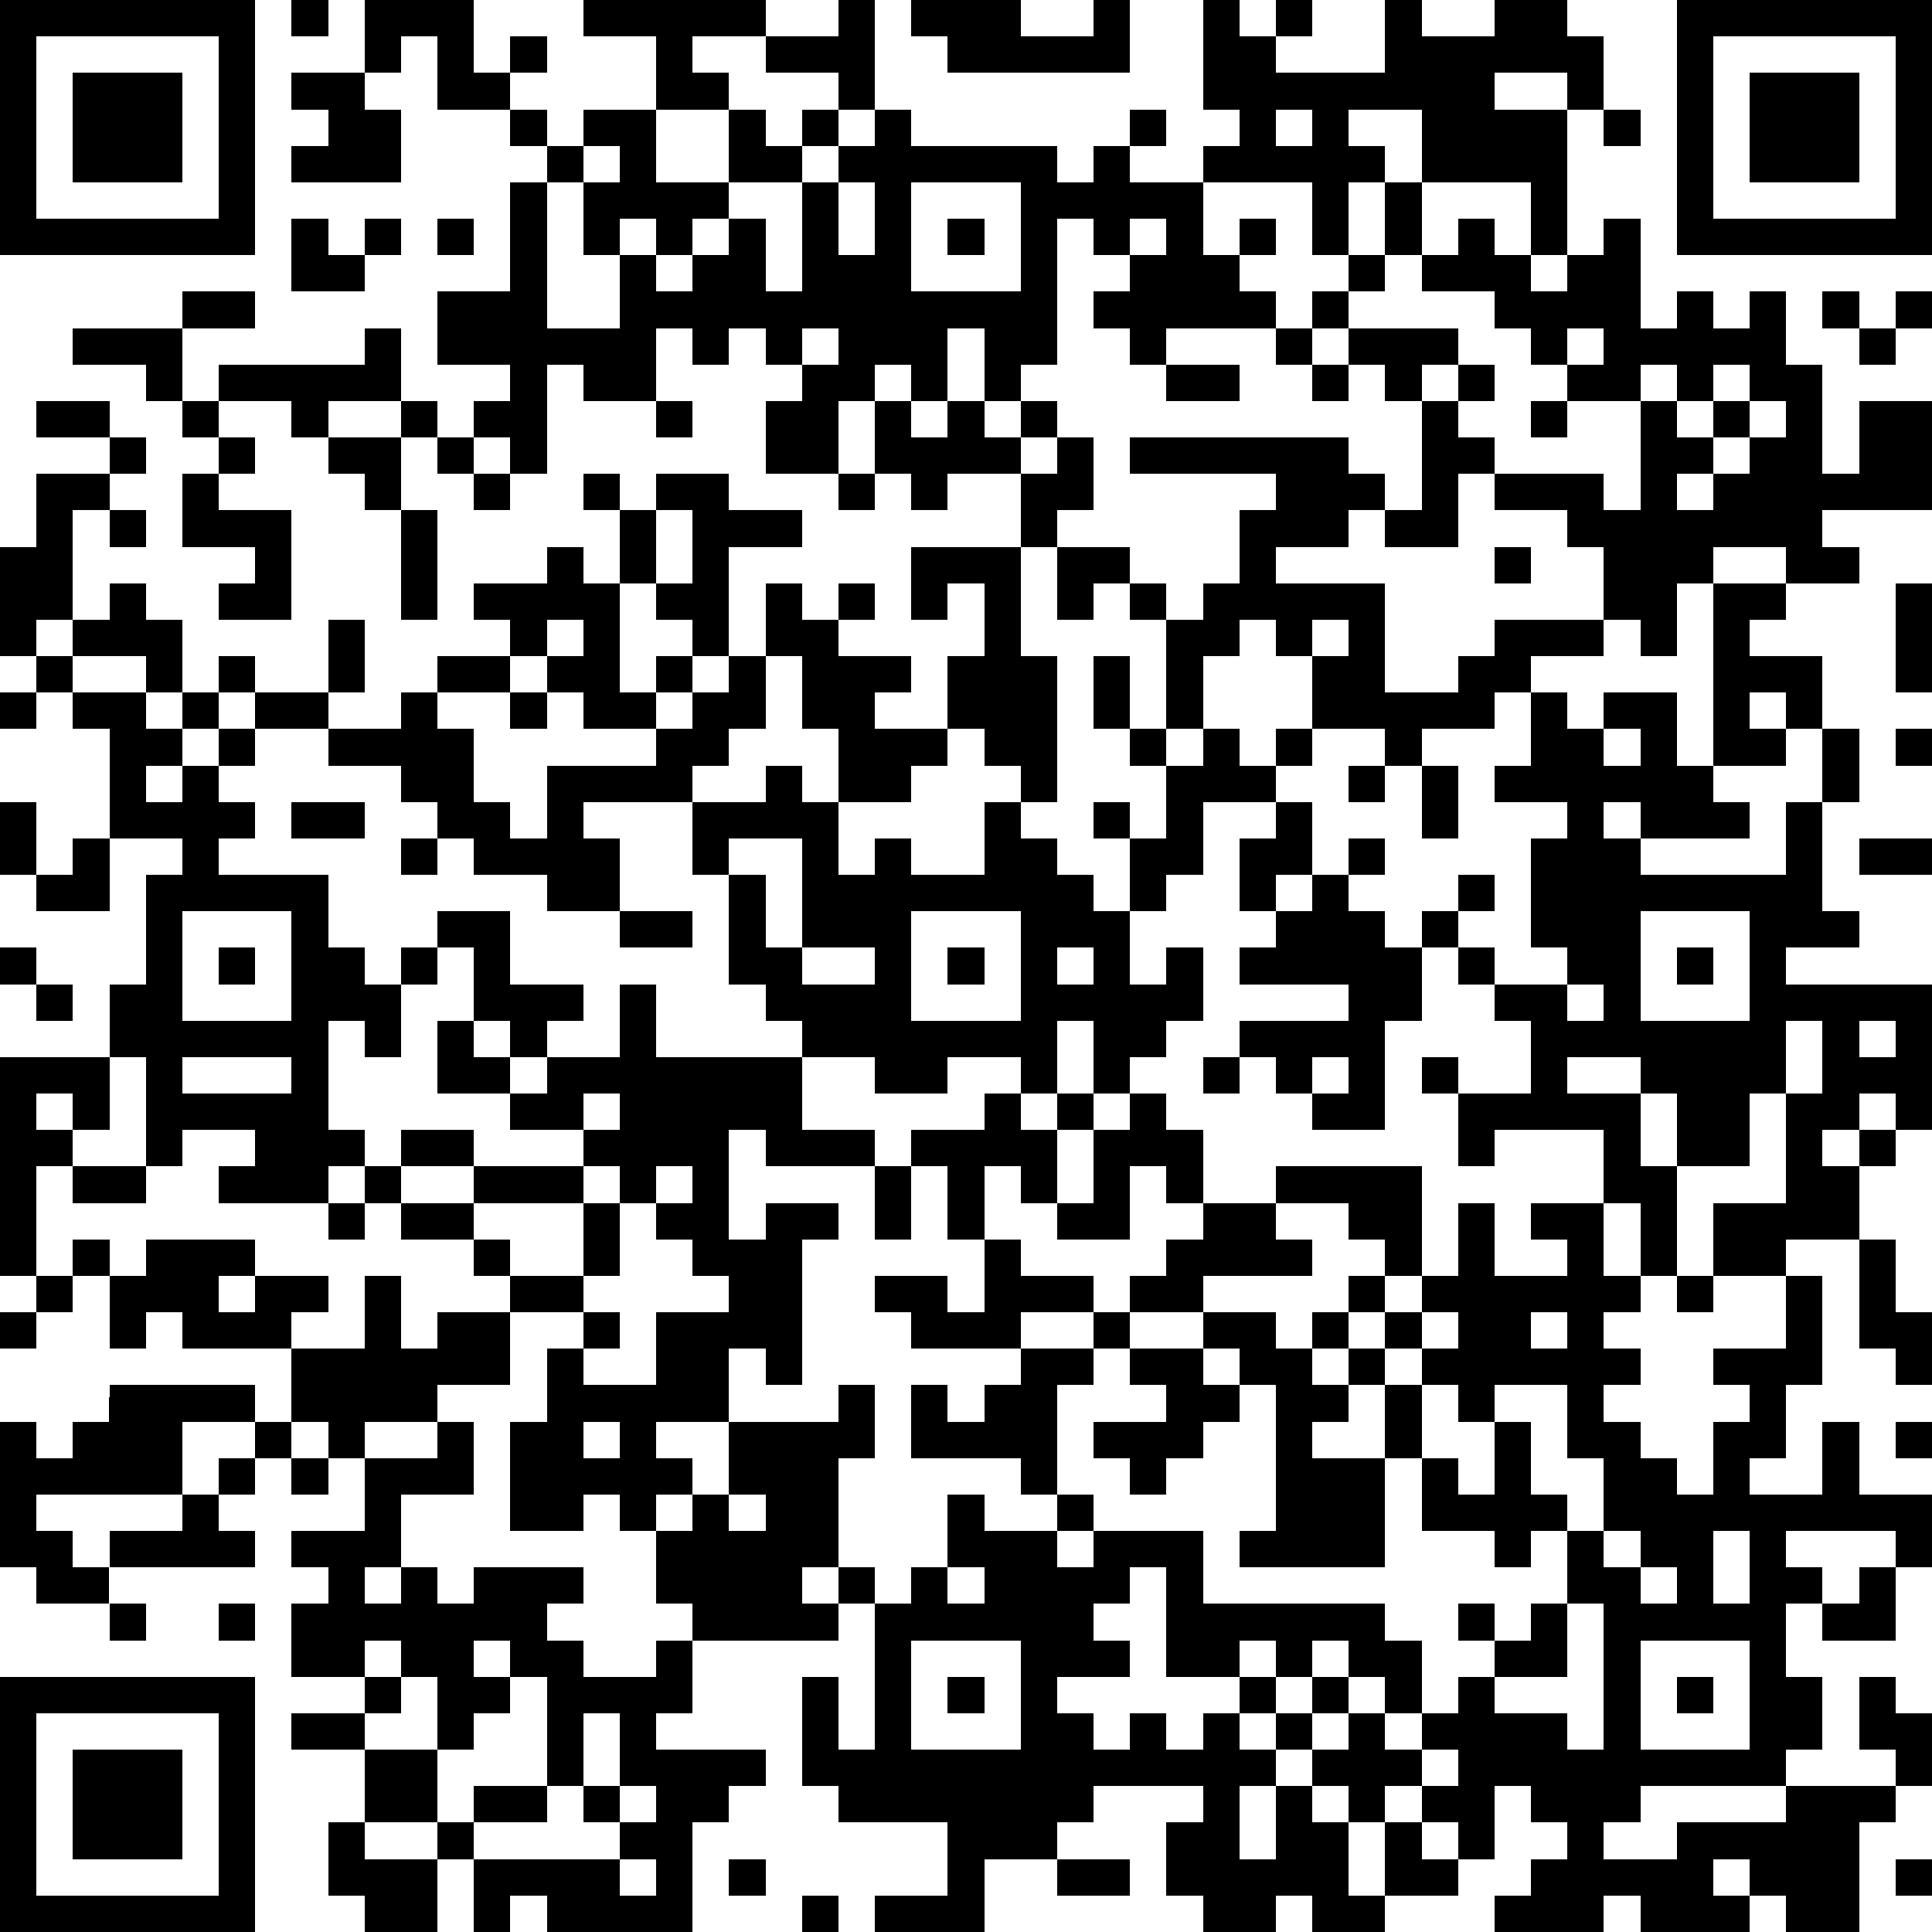 <?xml version="1.0" standalone="yes"?><svg version="1.1" xmlns="http://www.w3.org/2000/svg" xmlns:xlink="http://www.w3.org/1999/xlink" xmlns:ev="http://www.w3.org/2001/xml-events" width="212" height="212" shape-rendering="crispEdges"><path d="M0 0h7v7h-7zM8 0h1v1h-1zM10 0h3v2h1v-1h1v1h-1v1h-2v-2h-1v1h-1zM16 0h5v1h-2v1h1v1h-2v-2h-2zM23 0h1v3h-1v-1h-2v-1h2zM25 0h3v1h2v-1h1v2h-5v-1h-1zM33 0h1v1h1v-1h1v1h-1v1h3v-2h1v1h2v-1h2v1h1v2h-1v-1h-2v1h2v4h-1v-2h-3v-2h-2v1h1v1h-1v2h-1v-2h-3v-1h1v-1h-1zM46 0h7v7h-7zM1 1v5h5v-5zM47 1v5h5v-5zM2 2h3v3h-3zM8 2h2v1h1v2h-3v-1h1v-1h-1zM48 2h3v3h-3zM14 3h1v1h-1zM16 3h2v2h2v-2h1v1h1v-1h1v1h-1v1h-2v1h-1v1h-1v-1h-1v1h-1v-2h-1v-1h1zM24 3h1v1h4v1h1v-1h1v-1h1v1h-1v1h2v2h1v-1h1v1h-1v1h1v1h-3v1h-1v-1h-1v-1h1v-1h-1v-1h-1v4h-1v1h-1v-2h-1v2h-1v-1h-1v1h-1v2h-2v-2h1v-1h-1v-1h-1v1h-1v-1h-1v2h-2v-1h-1v3h-1v-1h-1v-1h1v-1h-2v-2h2v-3h1v4h2v-2h1v1h1v-1h1v-1h1v2h1v-3h1v-1h1zM35 3v1h1v-1zM44 3h1v1h-1zM16 4v1h1v-1zM23 5v2h1v-2zM25 5v3h3v-3zM38 5h1v2h-1zM8 6h1v1h1v-1h1v1h-1v1h-2zM12 6h1v1h-1zM26 6h1v1h-1zM31 6v1h1v-1zM40 6h1v1h1v1h1v-1h1v-1h1v3h1v-1h1v1h1v-1h1v2h1v3h1v-2h2v3h-3v1h1v1h-2v-1h-2v1h-1v2h-1v-1h-1v-2h-1v-1h-2v-1h-1v2h-2v-1h-1v1h-2v1h3v3h2v-1h1v-1h3v1h-2v1h-1v1h-2v1h-1v-1h-2v-2h-1v-1h-1v1h-1v2h-1v-3h-1v-1h-1v1h-1v-2h-1v-2h-2v1h-1v-1h-1v-2h1v1h1v-1h1v1h1v-1h1v1h-1v1h1v-1h1v2h-1v1h2v1h1v1h1v-1h1v-2h1v-1h-4v-1h6v1h1v1h1v-3h-1v-1h-1v-1h-1v-1h1v-1h1v1h-1v1h3v1h-1v1h1v-1h1v1h-1v1h1v1h3v1h1v-3h-2v-1h-1v-1h-1v-1h-2v-1h1zM5 8h2v1h-2zM50 8h1v1h-1zM52 8h1v1h-1zM2 9h3v2h-1v-1h-2zM10 9h1v2h-2v1h-1v-1h-2v-1h4zM22 9v1h1v-1zM35 9h1v1h-1zM43 9v1h1v-1zM51 9h1v1h-1zM32 10h2v1h-2zM36 10h1v1h-1zM45 10v1h1v-1zM47 10v1h-1v1h1v-1h1v-1zM1 11h2v1h-2zM5 11h1v1h-1zM11 11h1v1h-1zM18 11h1v1h-1zM42 11h1v1h-1zM48 11v1h-1v1h-1v1h1v-1h1v-1h1v-1zM3 12h1v1h-1zM6 12h1v1h-1zM9 12h2v2h-1v-1h-1zM12 12h1v1h-1zM1 13h2v1h-1v3h-1v1h-1v-3h1zM5 13h1v1h2v3h-2v-1h1v-1h-2zM13 13h1v1h-1zM16 13h1v1h-1zM18 13h2v1h2v1h-2v3h-1v-1h-1v-1h-1v-2h1zM23 13h1v1h-1zM3 14h1v1h-1zM11 14h1v3h-1zM18 14v2h1v-2zM15 15h1v1h1v3h1v-1h1v1h-1v1h-2v-1h-1v-1h-1v-1h-1v-1h2zM25 15h3v3h1v4h-1v-1h-1v-1h-1v-2h1v-2h-1v1h-1zM41 15h1v1h-1zM3 16h1v1h1v2h-1v-1h-2v-1h1zM21 16h1v1h1v-1h1v1h-1v1h2v1h-1v1h2v1h-1v1h-2v-2h-1v-2h-1zM47 16h2v1h-1v1h2v2h-1v-1h-1v1h1v1h-2zM52 16h1v3h-1zM9 17h1v2h-1zM15 17v1h1v-1zM36 17v1h1v-1zM1 18h1v1h-1zM6 18h1v1h-1zM12 18h2v1h-2zM20 18h1v2h-1v1h-1v1h-3v1h1v2h-2v-1h-2v-1h-1v-1h-1v-1h-2v-1h-2v-1h2v1h2v-1h1v1h1v2h1v1h1v-2h3v-1h1v-1h1zM30 18h1v2h-1zM0 19h1v1h-1zM2 19h2v1h1v-1h1v1h-1v1h-1v1h1v-1h1v-1h1v1h-1v1h1v1h-1v1h3v2h1v1h1v-1h1v-1h2v2h2v1h-1v1h-1v-1h-1v-2h-1v1h-1v2h-1v-1h-1v3h1v1h-1v1h-3v-1h1v-1h-2v1h-1v-3h-1v-2h1v-3h1v-1h-2v-3h-1zM14 19h1v1h-1zM42 19h1v1h1v-1h2v2h1v1h1v1h-3v-1h-1v1h1v1h4v-2h1v-2h1v2h-1v3h1v1h-2v1h4v4h-1v-1h-1v1h-1v1h1v-1h1v1h-1v2h-2v1h-2v-2h2v-3h-1v2h-2v-2h-1v-1h-2v1h2v2h1v3h-1v-2h-1v-2h-3v1h-1v-2h-1v-1h1v1h2v-2h-1v-1h-1v-1h-1v-1h1v-1h1v1h-1v1h1v1h2v-1h-1v-3h1v-1h-2v-1h1zM31 20h1v1h-1zM33 20h1v1h1v-1h1v1h-1v1h-2v2h-1v1h-1v-2h-1v-1h1v1h1v-2h1zM44 20v1h1v-1zM52 20h1v1h-1zM21 21h1v1h1v2h1v-1h1v1h2v-2h1v1h1v1h1v1h1v2h1v-1h1v2h-1v1h-1v1h-1v-2h-1v2h-1v-1h-2v1h-2v-1h-2v-1h-1v-1h-1v-3h-1v-2h2zM37 21h1v1h-1zM39 21h1v2h-1zM0 22h1v2h-1zM8 22h2v1h-2zM35 22h1v2h-1v1h-1v-2h1zM2 23h1v2h-2v-1h1zM11 23h1v1h-1zM20 23v1h1v2h1v-3zM37 23h1v1h-1zM51 23h2v1h-2zM36 24h1v1h1v1h1v2h-1v3h-2v-1h-1v-1h-1v-1h3v-1h-3v-1h1v-1h1zM5 25v3h3v-3zM17 25h2v1h-2zM25 25v3h3v-3zM45 25v3h3v-3zM0 26h1v1h-1zM6 26h1v1h-1zM22 26v1h2v-1zM26 26h1v1h-1zM29 26v1h1v-1zM46 26h1v1h-1zM1 27h1v1h-1zM17 27h1v2h4v2h2v1h-3v-1h-1v3h1v-1h2v1h-1v4h-1v-1h-1v2h-2v1h1v1h-1v1h-1v-1h-1v1h-2v-3h1v-2h1v-1h-2v-1h-1v-1h-2v-1h-1v-1h1v-1h2v1h-2v1h2v-1h3v-1h-2v-1h-2v-2h1v1h1v1h1v-1h2zM43 27v1h1v-1zM49 28v2h1v-2zM51 28v1h1v-1zM0 29h3v2h-1v-1h-1v1h1v1h-1v3h-1zM5 29v1h3v-1zM33 29h1v1h-1zM36 29v1h1v-1zM16 30v1h1v-1zM27 30h1v1h1v-1h1v1h-1v2h-1v-1h-1v2h-1v-2h-1v-1h2zM31 30h1v1h1v2h-1v-1h-1v2h-2v-1h1v-2h1zM2 32h2v1h-2zM16 32v1h-3v1h1v1h2v-2h1v-1zM18 32v1h-1v2h-1v1h1v1h-1v1h2v-2h2v-1h-1v-1h-1v-1h1v-1zM24 32h1v2h-1zM35 32h4v3h-1v-1h-1v-1h-2zM9 33h1v1h-1zM33 33h2v1h1v1h-3v1h-2v-1h1v-1h1zM40 33h1v2h2v-1h-1v-1h2v2h1v1h-1v1h1v1h-1v1h1v1h1v1h1v-2h1v-1h-1v-1h2v-2h1v3h-1v2h-1v1h2v-2h1v2h2v2h-1v-1h-3v1h1v1h-1v2h1v2h-1v1h-4v1h-1v1h2v-1h3v-1h3v-1h-1v-2h1v1h1v2h-1v1h-1v3h-2v-1h-1v-1h-1v1h1v1h-3v-1h-1v1h-3v-1h1v-1h1v-1h-1v-1h-1v2h-1v-1h-1v-1h-1v1h-1v-1h-1v-1h-1v-1h-1v-1h-2v-3h-1v1h-1v1h1v1h-2v1h1v1h1v-1h1v1h1v-1h1v1h1v1h-1v2h1v-2h1v1h1v2h1v-2h1v1h1v1h-2v1h-2v-1h-1v1h-2v-1h-1v-2h1v-1h-3v1h-1v1h-2v2h-3v-1h2v-2h-3v-1h-1v-3h1v2h1v-4h-1v-1h-1v1h1v1h-4v-1h-1v-2h1v-1h1v-2h3v-1h1v2h-1v3h1v1h1v-1h1v-2h1v1h2v-1h-1v-1h-3v-2h1v1h1v-1h1v-1h-3v-1h-1v-1h2v1h1v-2h1v1h2v1h-2v1h2v-1h1v1h-1v1h-1v3h1v1h-1v1h1v-1h3v2h5v1h1v2h-1v-1h-1v-1h-1v1h-1v-1h-1v1h1v1h1v-1h1v1h-1v1h1v-1h1v1h1v-1h1v-1h1v-1h-1v-1h1v1h1v-1h1v-2h-1v1h-1v-1h-2v-2h-1v-2h-1v-1h-1v-1h1v-1h1v1h-1v1h1v-1h1v-1h1zM2 34h1v1h-1zM4 34h3v1h-1v1h1v-1h2v1h-1v1h-3v-1h-1v1h-1v-2h1zM51 34h1v2h1v2h-1v-1h-1zM1 35h1v1h-1zM10 35h1v2h1v-1h2v2h-2v1h-2v1h-1v-1h-1v-2h2zM46 35h1v1h-1zM0 36h1v1h-1zM33 36h2v1h1v1h1v1h-1v1h2v3h-4v-1h1v-4h-1v-1h-1zM39 36v1h-1v1h1v-1h1v-1zM42 36v1h1v-1zM31 37h2v1h1v1h-1v1h-1v1h-1v-1h-1v-1h2v-1h-1zM3 38h4v1h-2v2h-4v1h1v1h1v-1h2v-1h1v-1h1v-1h1v1h-1v1h-1v1h1v1h-4v1h-2v-1h-1v-4h1v1h1v-1h1zM39 38v2h1v1h1v-2h-1v-1zM41 38v1h1v2h1v1h1v-2h-1v-2zM12 39h1v2h-2v2h-1v1h1v-1h1v1h1v-1h3v1h-1v1h1v1h2v-1h1v2h-1v1h3v1h-1v1h-1v3h-4v-1h-1v1h-1v-2h-1v-1h-2v-2h-2v-1h2v-1h-2v-2h1v-1h-1v-1h2v-2h2zM16 39v1h1v-1zM52 39h1v1h-1zM8 40h1v1h-1zM20 41v1h1v-1zM44 42v1h1v-1zM47 42v2h1v-2zM26 43v1h1v-1zM45 43v1h1v-1zM51 43h1v2h-2v-1h1zM3 44h1v1h-1zM6 44h1v1h-1zM43 44v2h-2v1h2v1h1v-4zM10 45v1h1v-1zM13 45v1h1v-1zM25 45v3h3v-3zM45 45v3h3v-3zM0 46h7v7h-7zM11 46v1h-1v1h2v-2zM14 46v1h-1v1h-1v2h1v-1h2v-3zM26 46h1v1h-1zM46 46h1v1h-1zM1 47v5h5v-5zM16 47v2h-1v1h-2v1h4v-1h-1v-1h1v-2zM2 48h3v3h-3zM39 48v1h1v-1zM17 49v1h1v-1zM9 50h1v1h2v2h-2v-1h-1zM17 51v1h1v-1zM20 51h1v1h-1zM29 51h2v1h-2zM52 51h1v1h-1zM22 52h1v1h-1z" style="fill:#000" transform="translate(0,0) scale(4)"/></svg>